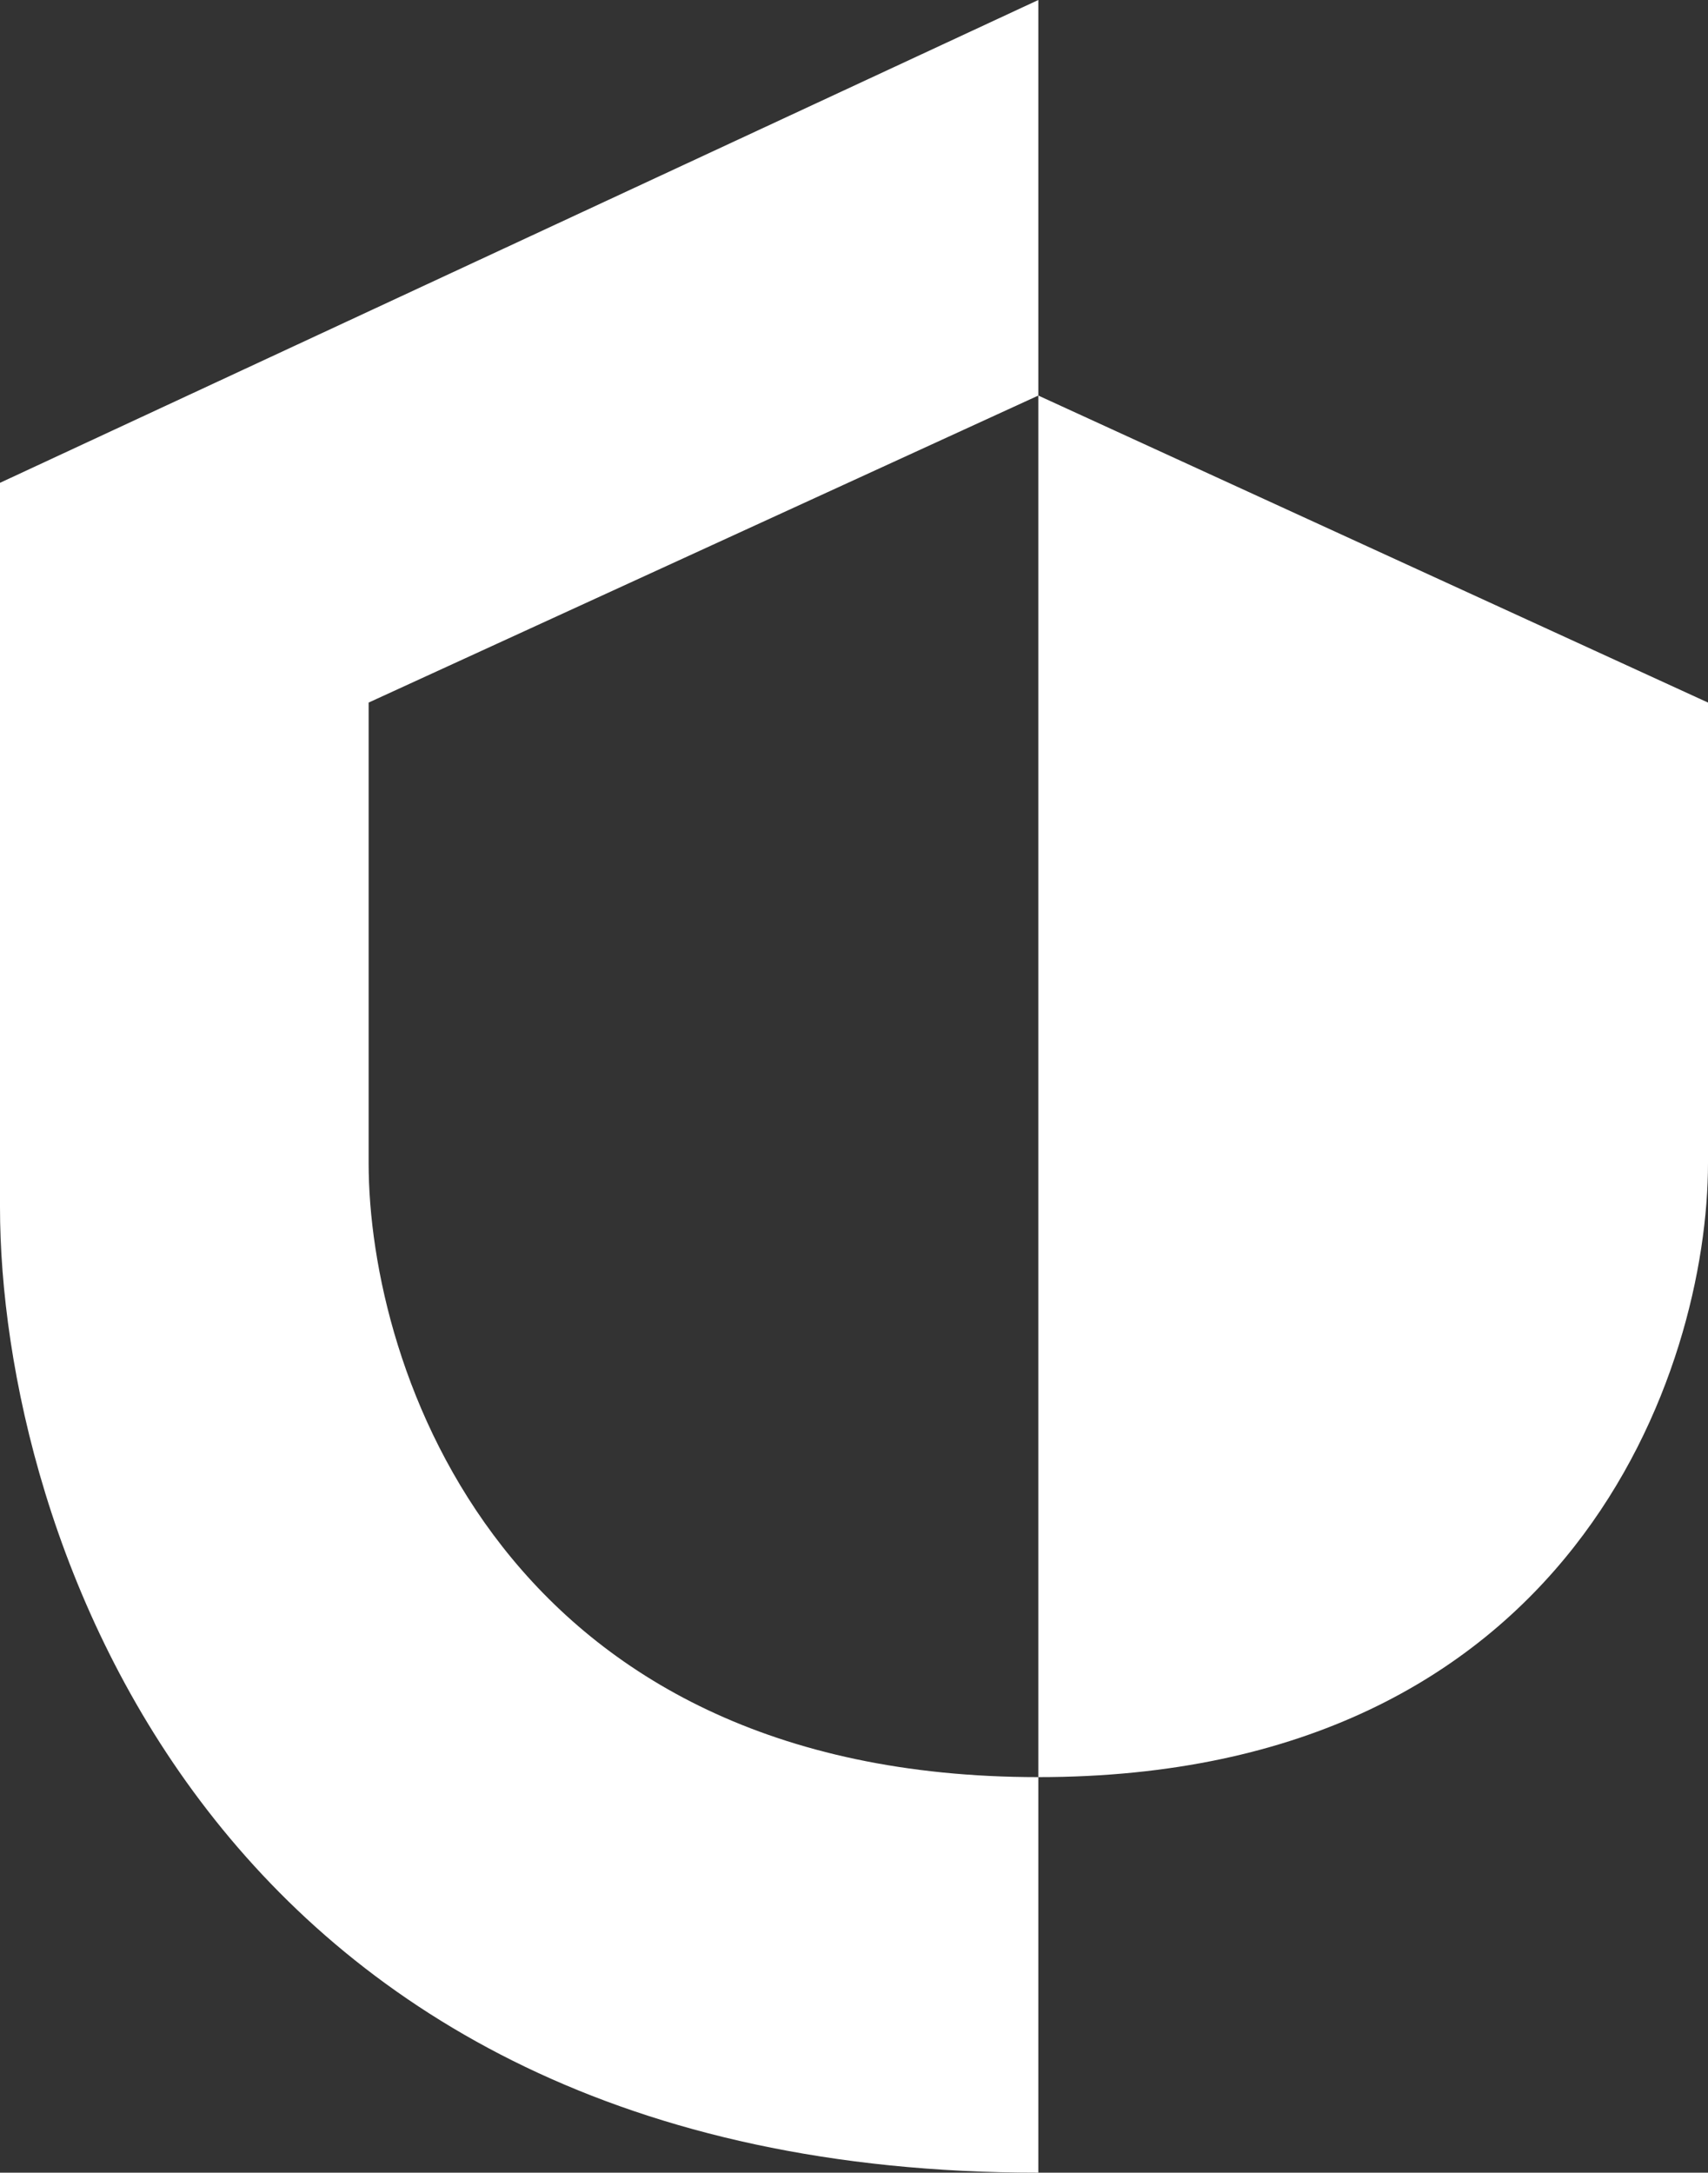 <svg width="298" height="379" viewBox="0 0 298 379" fill="none" xmlns="http://www.w3.org/2000/svg">
<rect x="0" y="0" width="298" height="379" fill="#333333" stroke="none"/>
<path d="M181.158 69L64.317 122.556V202.889C64.317 238.592 87.685 310 181.158 310V379C36.232 379 4.59484e-05 266.704 0 210.556V84.223L181.158 0V69Z" fill="white"/>
<path d="M181.158 69L298 122.556V202.889C298 238.593 274.632 310 181.158 310V69Z" fill="white"/>
</svg>
